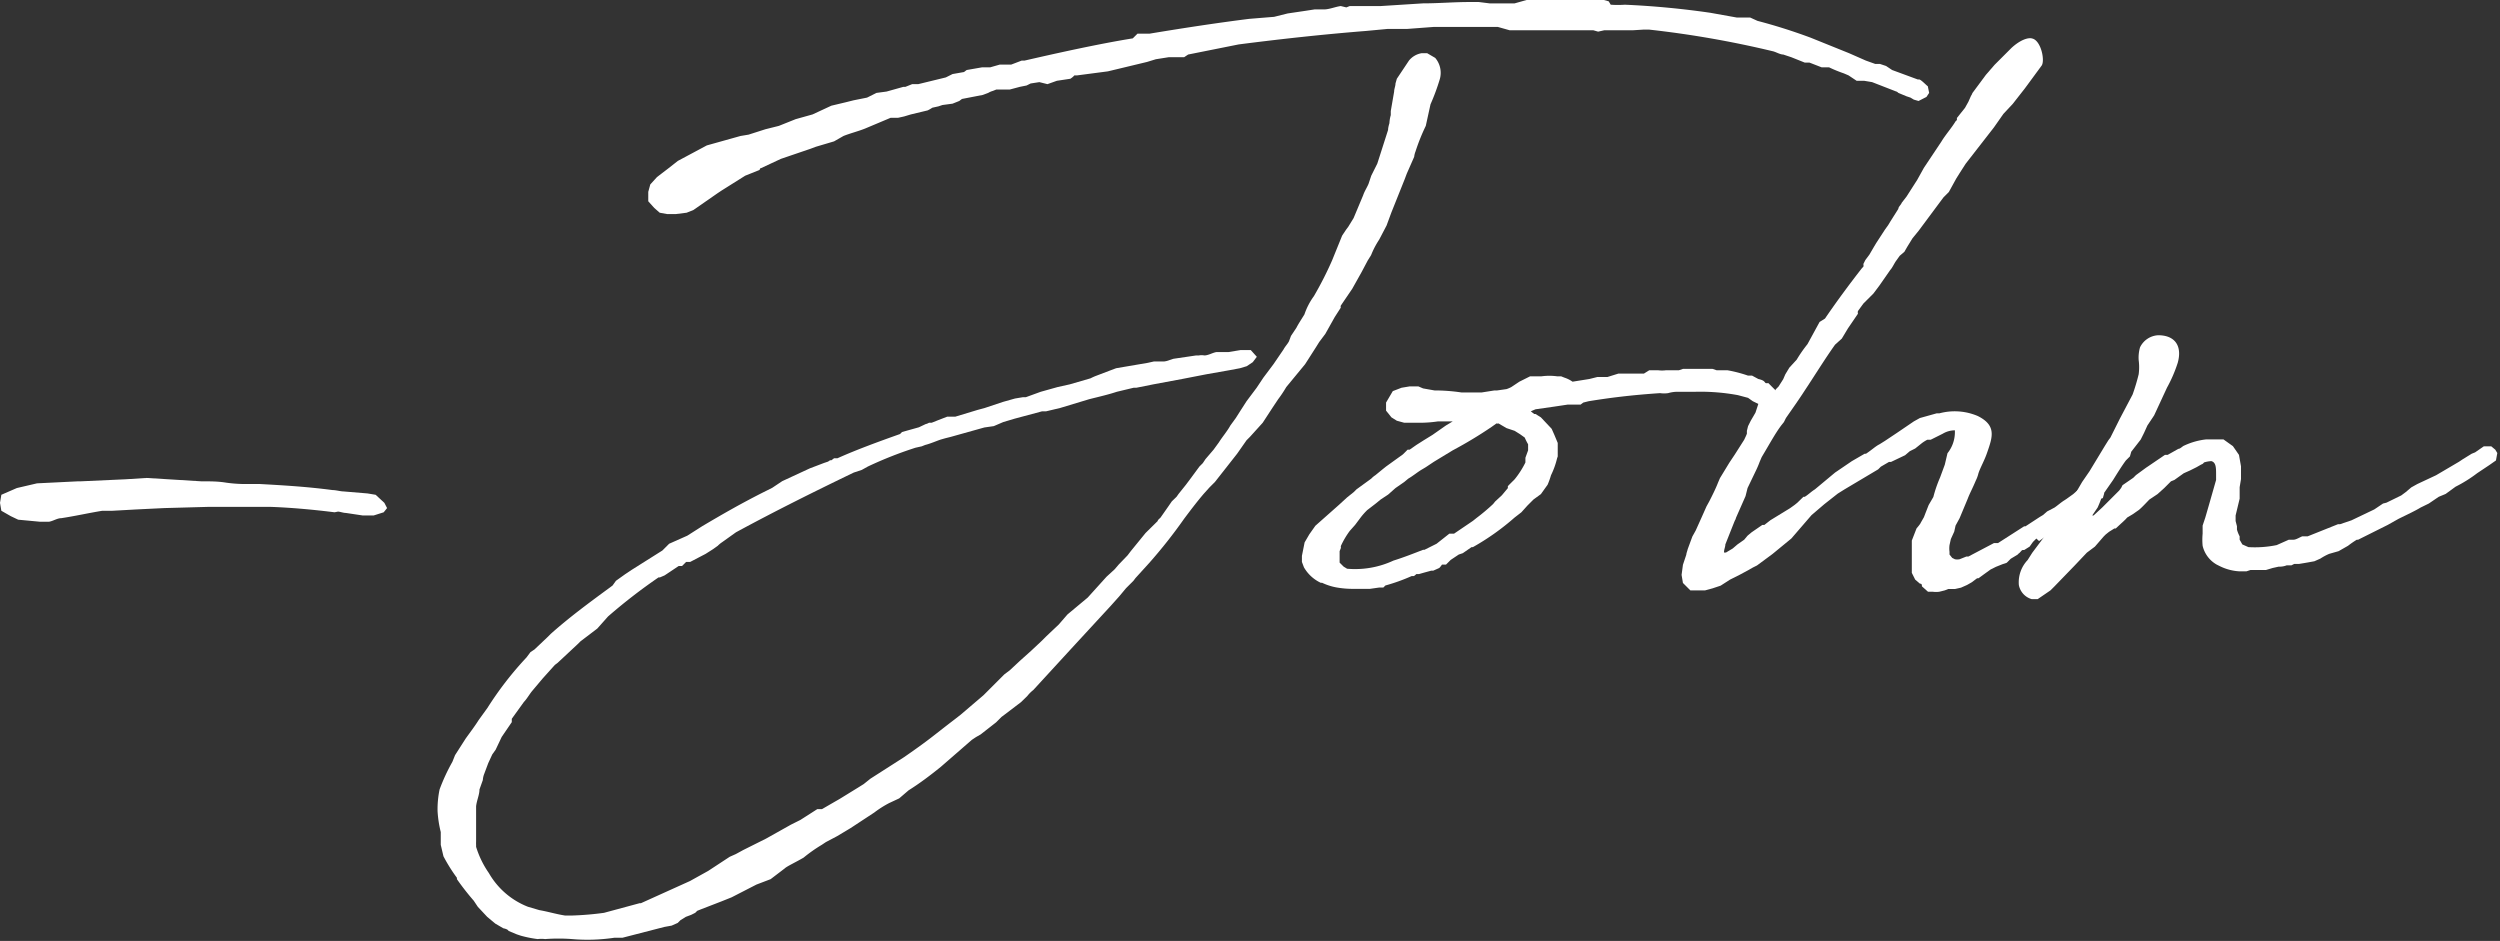 <svg xmlns="http://www.w3.org/2000/svg" viewBox="0 0 148.55 55.91"><rect x="0" y="0" width="148.55" height="55.91" fill="#333333" stroke="none"/><defs><style>.cls-1{fill:#fff;}</style></defs><g id="Layer_2" data-name="Layer 2"><g id="Layer_1-2" data-name="Layer 1"><path class="cls-1" d="M19.88,30.44c-1.36-.17-2.64-.28-3.76-.32H16l-1.72,0-.28,0-.56,0h-.84l-.28,0-2.56.07-1.64.08-1.44.08H6.08c-.8.13-1.64.32-2.44.44-.24,0-.48.17-.72.21H2.36l-1.28-.12-.44-.21-.56-.32L0,29.88l.08-.48L1,29l1.2-.28,2.44-.12H4.8l2.64-.12,1.28-.08,3.24.2c.56,0,1,0,1.48.08a8.42,8.42,0,0,0,1,.08l1,0c1.44.08,2.8.16,4.32.36.2,0,.48.08.64.08l1.44.12.48.08.52.48.16.31-.2.25-.6.19-.64,0-1-.15c-.16,0-.36-.08-.48-.08Z"/><path class="cls-1" d="M67.19,32.75l.88-1.08.72-.71c0-.08.16-.17.2-.25l.44-.63.2-.29.28-.27.12-.17.44-.55.24-.32.56-.76.2-.2.16-.24.48-.56.32-.44c.2-.32.48-.64.68-1l.32-.44.28-.44.36-.56.6-.8.4-.6.6-.8.6-.88c.08-.16.24-.32.32-.48l.12-.32.32-.48c.12-.24.36-.6.48-.8,0,0,0,0,0,0a4,4,0,0,1,.56-1.08,20.74,20.74,0,0,0,1.08-2.12L79.75,14l.24-.36.12-.16.32-.52L81,11.6c.08-.24.24-.48.32-.68l.16-.48.36-.72.64-2c0-.16.08-.4.08-.4a2,2,0,0,1,.08-.48c0-.08,0-.2,0-.24l.2-1.16v0c0-.16.08-.32.08-.48l.08-.28.72-1.08a1.23,1.23,0,0,1,.76-.44l.32,0,.48.28a1.37,1.37,0,0,1,.28,1.24A12.66,12.66,0,0,1,85,6.2l-.28,1.28A11.66,11.66,0,0,0,84.11,9a1.24,1.24,0,0,0-.08.32l-.44,1-.12.32-.8,2-.28.76-.44.84a5,5,0,0,0-.48.92l-.2.32-.36.68-.56,1-.68,1a.2.2,0,0,0,0,.12l-.36.56-.56,1-.36.48-.2.32-.64,1L76.43,23a7.35,7.35,0,0,1-.48.72l-.32.48-.6.92-.76.84-.2.2-.56.8-1.32,1.68-.32.32-.36.4c-.44.52-.8,1-1.16,1.48a29.76,29.76,0,0,1-2.08,2.63l-.8.88-.12.16-.44.44-.4.48L66,36l-2.36,2.56L61.4,41a2,2,0,0,0-.36.36l-.37.36-1,.76-.16.12-.32.32-.92.72-.28.16-.24.16-1.84,1.6c-.64.52-1.28,1-1.92,1.4l-.56.48-.6.28a6.18,6.18,0,0,0-.88.56l-1.4.92-.8.48-.68.36-.24.16a8.89,8.89,0,0,0-1.08.76c-.48.28-1,.52-1.12.64l-.84.64-.84.32-1.48.76-.6.24,0,0-1.24.48-.2.08h0s-.12.12-.12.12l-.24.12-.32.12-.32.2-.16.16-.36.16-.44.08-2.48.64-.48,0a10.83,10.83,0,0,1-2.52.08,10.67,10.67,0,0,0-1.6,0,1.79,1.79,0,0,0-.44,0,6.9,6.9,0,0,1-1-.2l-.24-.08-.48-.2-.08-.08a.83.83,0,0,0-.24-.08l-.48-.28-.48-.4-.56-.6-.24-.36a15.25,15.25,0,0,1-1-1.28l0-.08a9.8,9.8,0,0,1-.8-1.28l-.16-.68,0-.76A6.62,6.62,0,0,1,26,48.19a5.8,5.8,0,0,1,.12-1.28,11.26,11.26,0,0,1,.76-1.64l.16-.4.64-1c.32-.44.56-.76.76-1.08l.52-.72a20.12,20.12,0,0,1,2.32-3l.24-.32.24-.16.76-.72.2-.2c1.12-1,2.32-1.88,3.52-2.76l.16-.12.2-.28.56-.4.36-.24,1.84-1.16.4-.4,1.08-.48.88-.56c1.2-.71,2.24-1.31,3.6-2l.56-.28.24-.16.36-.24,1.64-.76.84-.32.24-.08.12-.08.08,0,.16-.12.2,0h0c1.16-.52,2.48-1,3.72-1.44l.12-.12,1-.28L55,25.2a.65.65,0,0,0,.2-.08l.16,0,.4-.16.52-.2.36,0,.12,0,1.32-.4.44-.12,1.08-.36.71-.2.48-.08.17,0,.88-.32,1-.28.72-.16,1.24-.36a3.17,3.17,0,0,1,.36-.16L66,22l.32-.12,1.88-.32.36-.08h.2l.4,0a1.24,1.24,0,0,0,.32-.08l.24-.08,1.36-.2h.16a.88.88,0,0,1,.32,0c.24,0,.48-.16.72-.2h.2l.12,0H73l.72-.12h.6l.36.4-.24.32-.36.24-.4.12-.64.12-1.36.24-1.44.28-1.72.32-1,.2-.16,0-1,.24c-.48.16-1,.28-1.64.44l-1.72.52-.84.2-.24,0-1.64.44-.67.2-.56.24-.56.08-2,.56-.32.08-.28.08c-.24.08-.6.24-.92.32l-.2.08-.36.08a23.34,23.34,0,0,0-2.84,1.12l-.36.2-.48.16c-2.32,1.12-4.64,2.27-7,3.55l-.84.6a1.52,1.52,0,0,0-.24.2l-.28.2-.44.28v0l-.92.48-.24,0-.24.24-.2,0-.84.56-.28.12h-.08a32.81,32.81,0,0,0-3,2.32l-.64.72-1,.76-.16.16-1.2,1.12-.16.12-.72.8-.64.76c-.16.2-.32.48-.48.64l-.72,1,0,.2-.6.88-.36.76-.2.28-.24.52-.24.64a1.17,1.17,0,0,0-.08.36l-.2.56c0,.32-.16.64-.2,1v.88l0,.6,0,.28V50a1.73,1.73,0,0,0,0,.2l0,.12a5.61,5.61,0,0,0,.76,1.56,4.61,4.61,0,0,0,2.32,2l.68.2c.48.08,1,.24,1.52.32h.28l.16,0a17.87,17.87,0,0,0,1.88-.16L38,53.67l.08,0L41,52.35l1.08-.6,1.28-.84.36-.16.44-.24,1.36-.68L47,49l.56-.28,1-.64.28,0,.76-.44.28-.16L51,46.79l.32-.2.4-.32,2-1.28c1.56-1.08,1.64-1.2,3-2.24l.36-.28,1.36-1.16,1.24-1.24.32-.24.6-.56.67-.6.64-.6.28-.28.72-.68.52-.6,1.2-1,1.12-1.24.48-.44.24-.28L67,33ZM95.71.28a5.91,5.91,0,0,0,.84,0,50.9,50.9,0,0,1,5.08.48l1.56.28c.08,0,.16,0,.24,0l.56,0,.44.2a32.9,32.9,0,0,1,3.16,1l2.28.92,1,.44.56.2c.08,0,.24,0,.28,0l.36.12.36.24,1.52.56.08,0c.12,0,.48.4.52.4l.08.4-.16.24L114,6l-.28-.08-.2-.12h0l-.24-.08-.48-.2s-.08-.08-.12-.08l-1.44-.56-.48-.08c-.12,0-.32,0-.44,0l-.48-.32-.28-.12a8.15,8.15,0,0,1-.88-.36c-.12,0-.36,0-.44,0l-.72-.28c-.12,0-.2,0-.28,0l-.8-.32-.48-.16c-.2,0-.44-.16-.64-.2A59.51,59.51,0,0,0,98,1.76h-.36L97,1.8l-.16,0-1.12,0h-.4l-.36.08-.28-.08-.32,0-.8,0-.28,0-.52,0H91.35l-1,0-.64,0L89,1.6l-.32,0-.88,0h-.64l-.4,0-1.56,0-1.6.12c-.16,0-.32,0-.44,0h-.36l-.16,0-.2,0-1.28.12c-2.52.2-5.08.48-7.56.8l-3,.6-.24.16-.68,0-.24,0-.76.12-.52.16L66.83,4l-1,.24L64,4.48l-.16,0a1.06,1.06,0,0,1-.24.2l-.8.12-.56.2-.48-.12-.52.08L61,5.08l-.4.08-.6.16-.8,0-.2.08a1.12,1.12,0,0,0-.28.12l-.32.12-1.24.24L57,6l-.4.16L56,6.24l-.24.08-.36.08a2.29,2.29,0,0,1-.28.16l-1,.24-.4.12L53.36,7h-.44l-1.52.64c-.4.16-.88.28-1.28.44l-.56.32-1.08.32-.32.12-1.76.6L45.2,10c-.08,0,0,.08-.12.12l-.8.32-1.4.88-.24.16-1.44,1-.4.16-.64.08h-.52l-.44-.08-.32-.28-.36-.4,0-.56.12-.44.4-.44.68-.52.56-.44L42,8.64l1-.28L44,8.08,44.48,8l1-.32.8-.2,1-.4,1-.28,1.12-.52.84-.2.48-.12.8-.16.56-.28.6-.08,1-.28h.12l.4-.16h.36l1.64-.4.4-.2.68-.12.16-.12L58.36,4l.48,0,.56-.16.68,0,.63-.24.17,0c1.91-.44,4.43-1,6.43-1.32L67.59,2h.72c1.92-.32,4-.64,5.92-.88L75.71,1l.8-.2L77.59.64l.52-.08h.56c.32,0,.68-.16,1-.2L80,.44l.2-.08h1.84L84.55.2c.92,0,1.84-.08,2.76-.08l.56,0,.64.08H90L90.71,0h.36l.12,0,.32,0,1.24,0,.72,0,.16,0,.44,0,.28,0,.8,0h.16l.28.08Z"/><path class="cls-1" d="M92.52,27.24a4.74,4.74,0,0,1-.36,1,4.85,4.85,0,0,1-.2.56l-.4.56-.44.32-.36.36-.36.4-.4.31a14.54,14.54,0,0,1-2.48,1.76l-.08,0-.52.36-.24.08-.12.08-.36.24-.28.28-.24,0a1.09,1.09,0,0,1-.16.2l-.36.16-.12,0-.44.12-.28.08-.16,0s-.12.12-.16.12l-.12,0a11.13,11.13,0,0,1-1.56.56l-.12.12-.24,0-.56.08h-.28l-.76,0a5.62,5.62,0,0,1-.92-.08,3.4,3.4,0,0,1-.88-.28l-.08,0a2.26,2.26,0,0,1-1-.92l-.12-.32,0-.36.16-.8.28-.48.36-.51L79.56,30l.48-.44.4-.32.16-.16.88-.64,0,0a1.27,1.27,0,0,1,.24-.2l.44-.36.2-.16,1-.72.28-.28h.12l.4-.28.44-.28.52-.32.8-.56.2-.12.2-.12h-.6c-.08,0-.16,0-.28,0a7.24,7.24,0,0,1-1,.08l-1,0L83,25l-.32-.2-.32-.4,0-.48.4-.68.52-.2.48-.08.52,0,.28.12.68.12a10.77,10.77,0,0,1,1.6.12h.6l.6,0,.76-.12.16,0,.56-.08a2,2,0,0,0,.28-.12l.48-.32.32-.16h0l.32-.16.36,0,.32,0a3.47,3.47,0,0,1,.92,0h.24l.2.08a1.8,1.8,0,0,1,.48.24l1-.16.48-.12.6,0,.64-.2.32,0,.4,0h.8L98,22l.52,0A1.79,1.79,0,0,0,99,22h.4c.12,0,.24,0,.36,0l.24-.08.16,0h.24l.24,0h.28l.43,0,.41,0L102,22h.12l.32,0,.2,0a8.06,8.06,0,0,1,1.23.32l.08,0h.16l.37.2h0c.35.08.35.16.43.24a.3.3,0,0,0,.16,0l.52.52.16.32,0,.48-.08.4-.19.4-.37.56a1.82,1.82,0,0,1-.36.48l-.23.24-.49.12-.23,0,0-.48,0-.2.07-.28.16-.32.28-.48.17-.52V24l-.33-.16-.28-.2-.6-.16a12.23,12.23,0,0,0-2.55-.2h-.6l-.48,0a2,2,0,0,0-.52.08,1.65,1.65,0,0,1-.48,0c-1.76.12-3,.28-4.24.48l-.32.08-.16.12-.76,0-.8.12-1.12.16-.28.12.2.16.08,0,.32.2.64.68.16.36.2.48,0,.8ZM90,28.48a5.24,5.24,0,0,0,.64-1V27.2l.16-.44c0-.12,0-.2,0-.36a3.7,3.7,0,0,1-.2-.4l0,0-.28-.2-.32-.2-.24-.08-.24-.08-.48-.28a.2.2,0,0,1-.12,0l-.28.2a25,25,0,0,1-2.32,1.4l-1.12.68-.48.32-.2.12c-.28.16-.56.4-.84.56l-.24.2-.52.36-.44.39-.44.29-.28.23-.52.4a4.18,4.18,0,0,0-.36.4l-.36.48-.32.36a5.06,5.06,0,0,0-.52.88.2.2,0,0,0,0,.12l-.08.2,0,.32,0,.12v.24l.24.24.2.12H80a5.41,5.41,0,0,0,2.8-.48c.64-.2,1.24-.44,1.76-.64l.08,0,.72-.36.76-.6h.28l1.12-.76.2-.16a12,12,0,0,0,1-.84l.12-.15.4-.37L89.6,29a.4.4,0,0,1,0-.12l.28-.28Z"/><path class="cls-1" d="M116.2,31.23l-.08.36-.2.44-.08.36a1.5,1.5,0,0,0,0,.4l0,.16.16.2.16.08a.68.68,0,0,0,.28,0l.4-.16.12,0,1.52-.8.24,0,1.56-1a.12.12,0,0,0,.08,0l.84-.55.2-.12.24-.21.44-.23c.19-.13.4-.32.6-.44l.12-.08.39-.28.41-.36.59-.4.37-.08.23.16.16.28.08.36-.08.28-.35.08c-.12,0-.25.16-.37.2l-.47.28-.16.16-.45.36a13.33,13.33,0,0,1-1.59,1.19l-.4.28L121,32l-.2.2-.2.28-.32.2-.08,0c-.08,0-.16.16-.24.2l-.08.08-.4.24-.24.24-.24.08-.4.16-.32.16-.72.52-.08,0-.32.24-.28.16-.36.16-.36.08-.4,0-.2.08-.32.08a1.36,1.36,0,0,1-.4,0c-.08,0-.2,0-.28,0l-.36-.32c0-.08,0-.16-.12-.16l-.28-.24-.2-.4,0-.84,0-.72,0-.36.28-.72s.24-.28.24-.32l.2-.35.08-.21.2-.51.28-.48a7.63,7.63,0,0,1,.4-1.16l.28-.76.16-.68a2,2,0,0,0,.44-1.24v-.12a1.41,1.41,0,0,0-.72.2l-.72.36-.2,0a2.23,2.23,0,0,0-.32.2l-.4.32,0,0-.32.16-.28.24-.84.4-.12,0-.48.28-.16.16-2,1.19-.4.25-.8.63-.76.65L106.44,32l-1.12.92-.92.68-.24.12-.28.16-.52.28-.56.28-.56.36-.48.16h0l-.44.12-.52,0-.36,0-.44-.44-.08-.48.08-.6.2-.6c0-.08.08-.28.08-.32l.28-.76.2-.36.36-.8.28-.63.16-.29c.16-.31.4-.79.52-1.11l.12-.28.56-.92.32-.48.56-.88.28-.6.36-.52.4-.56.16-.2.56-.88.12-.24.16-.16.28-.44.12-.28.24-.4.44-.48a8.11,8.11,0,0,1,.64-.92l.72-1.32.32-.2c.68-1,1.48-2.08,2.2-3l.08-.08a.3.3,0,0,0,0-.16l.12-.24.24-.32.28-.48.12-.2.52-.8.2-.28.12-.2.48-.76c0-.12.16-.24.2-.36l.28-.36.64-1,.4-.72.8-1.2.24-.36c.24-.4.6-.8.84-1.2l.08-.08c0-.08,0-.08,0-.12l.48-.6.2-.36.16-.36a.59.59,0,0,0,.08-.16l.8-1.08.52-.6,1-1c.52-.48,1-.64,1.24-.56.51.12.76,1.28.56,1.6l-1,1.36-.72.92-.56.6-.56.8-.56.72-1.12,1.44-.36.56-.2.32-.44.8-.32.32L114,13.72l-.36.44-.32.52-.16.28-.28.24-.2.28c-.12.16-.24.44-.36.56l-.64.92-.36.48-.6.6-.32.44a.3.3,0,0,0,0,.16l-.6.88-.36.6-.4.36c-.6.84-1.24,1.88-1.8,2.72-.36.56-.76,1.12-1.12,1.64l-.12.24-.16.2c-.36.48-.68,1.08-1.16,1.88l-.12.28a5.87,5.87,0,0,1-.24.56l-.48,1-.12.48-.56,1.27c-.08.25,0,0-.12.29l-.52,1.31c0,.16-.08.28-.08.48h.12l.4-.24.28-.24.4-.28.2-.24.24-.2.64-.44.12,0,.36-.28,1.16-.71.28-.2.16-.13.36-.35.08,0c.2-.12.4-.32.6-.44l0,0,1.2-1,1-.68.76-.44h.08c.36-.24.56-.44.8-.56l.32-.2.72-.48,1-.68.36-.2,1-.28h.16a3.49,3.49,0,0,1,2.28.16c1.12.56.88,1.24.56,2.16-.16.48-.4.88-.52,1.24a2,2,0,0,1-.16.44c-.2.48-.36.76-.48,1.08l-.48,1.15Z"/><path class="cls-1" d="M123.16,29.68a.14.14,0,0,0,0-.08l.28-.48.28-.48.44-.64.92-1.52.2-.32.12-.16.56-1.12.76-1.44a12.07,12.07,0,0,0,.36-1.2,3.21,3.21,0,0,0,0-.84,2.22,2.22,0,0,1,.08-.76,1.27,1.27,0,0,1,1.08-.72c1,0,1.44.64,1.16,1.64a8.26,8.26,0,0,1-.64,1.48l-.76,1.64-.4.6-.2.44-.2.4-.56.72-.08.28-.24.24c-.24.32-.56.84-.76,1.16l-.64.92a6.83,6.83,0,0,1-.28.72l-.32.47.08,0,.52-.48,1-1,.12-.16.08-.16.64-.44.16-.16.6-.44.12-.08,1-.68.16,0,.64-.36c.12,0,.24-.16.36-.2a4.13,4.13,0,0,1,1.28-.36h.16l.88,0,.56.4.36.52.12.68v.36l0,.4-.08.48,0,.28v.4l-.24,1c0,.12,0,.2,0,.33l.08.31,0,.2a2.05,2.05,0,0,0,.16.4l0,.2.16.28s0,0,0,0l.36.16a6.48,6.48,0,0,0,1.68-.12l.72-.32.28,0c.16,0,.4-.16.52-.2l.32,0,.6-.24,1.2-.48h.12l.68-.23,1.36-.65.52-.35.2-.05.88-.43.27-.2.33-.28.36-.2,1.11-.52,1.36-.8.24-.16.52-.32.2-.08.52-.36h.44l.24.2.12.2-.08.44-.4.28-.72.48a8.11,8.11,0,0,1-1.28.8l-.59.43-.41.17-.59.4-.49.24c-.31.19-.76.4-1.31.67l-.64.36-1.76.88h-.08a5.85,5.85,0,0,0-.52.36l-.56.32-.56.16a3.31,3.31,0,0,0-.52.28l-.36.16-.44.08-.48.08-.28,0-.16.08-.16,0-.12,0a1.15,1.15,0,0,1-.48.08l-.36.08-.4.12-.44,0-.48,0-.24.08-.4,0a3,3,0,0,1-1.2-.32h0l-.16-.08a1.74,1.74,0,0,1-.84-1.12,3.89,3.89,0,0,1,0-.72v-.48l.16-.48.24-.83.4-1.4c0-.08,0-.24,0-.32,0-.4,0-.72-.28-.8a1.7,1.7,0,0,0-.44.08.28.28,0,0,1-.16.12l-.28.16-.4.2-.36.16-.56.4-.2.08-.4.4-.4.36-.48.32c-.16.16-.48.51-.64.63l-.36.25-.32.19-.12.13-.56.52-.08,0-.32.2-.2.16-.12.12-.52.6-.48.36-.72.76-1.2,1.24-.24.24-.76.52-.36,0a1.08,1.08,0,0,1-.76-.84,1.92,1.92,0,0,1,.52-1.48l.28-.44.84-1.12.24-.43.36-.48.08-.17.6-.92Z"/></g></g></svg>